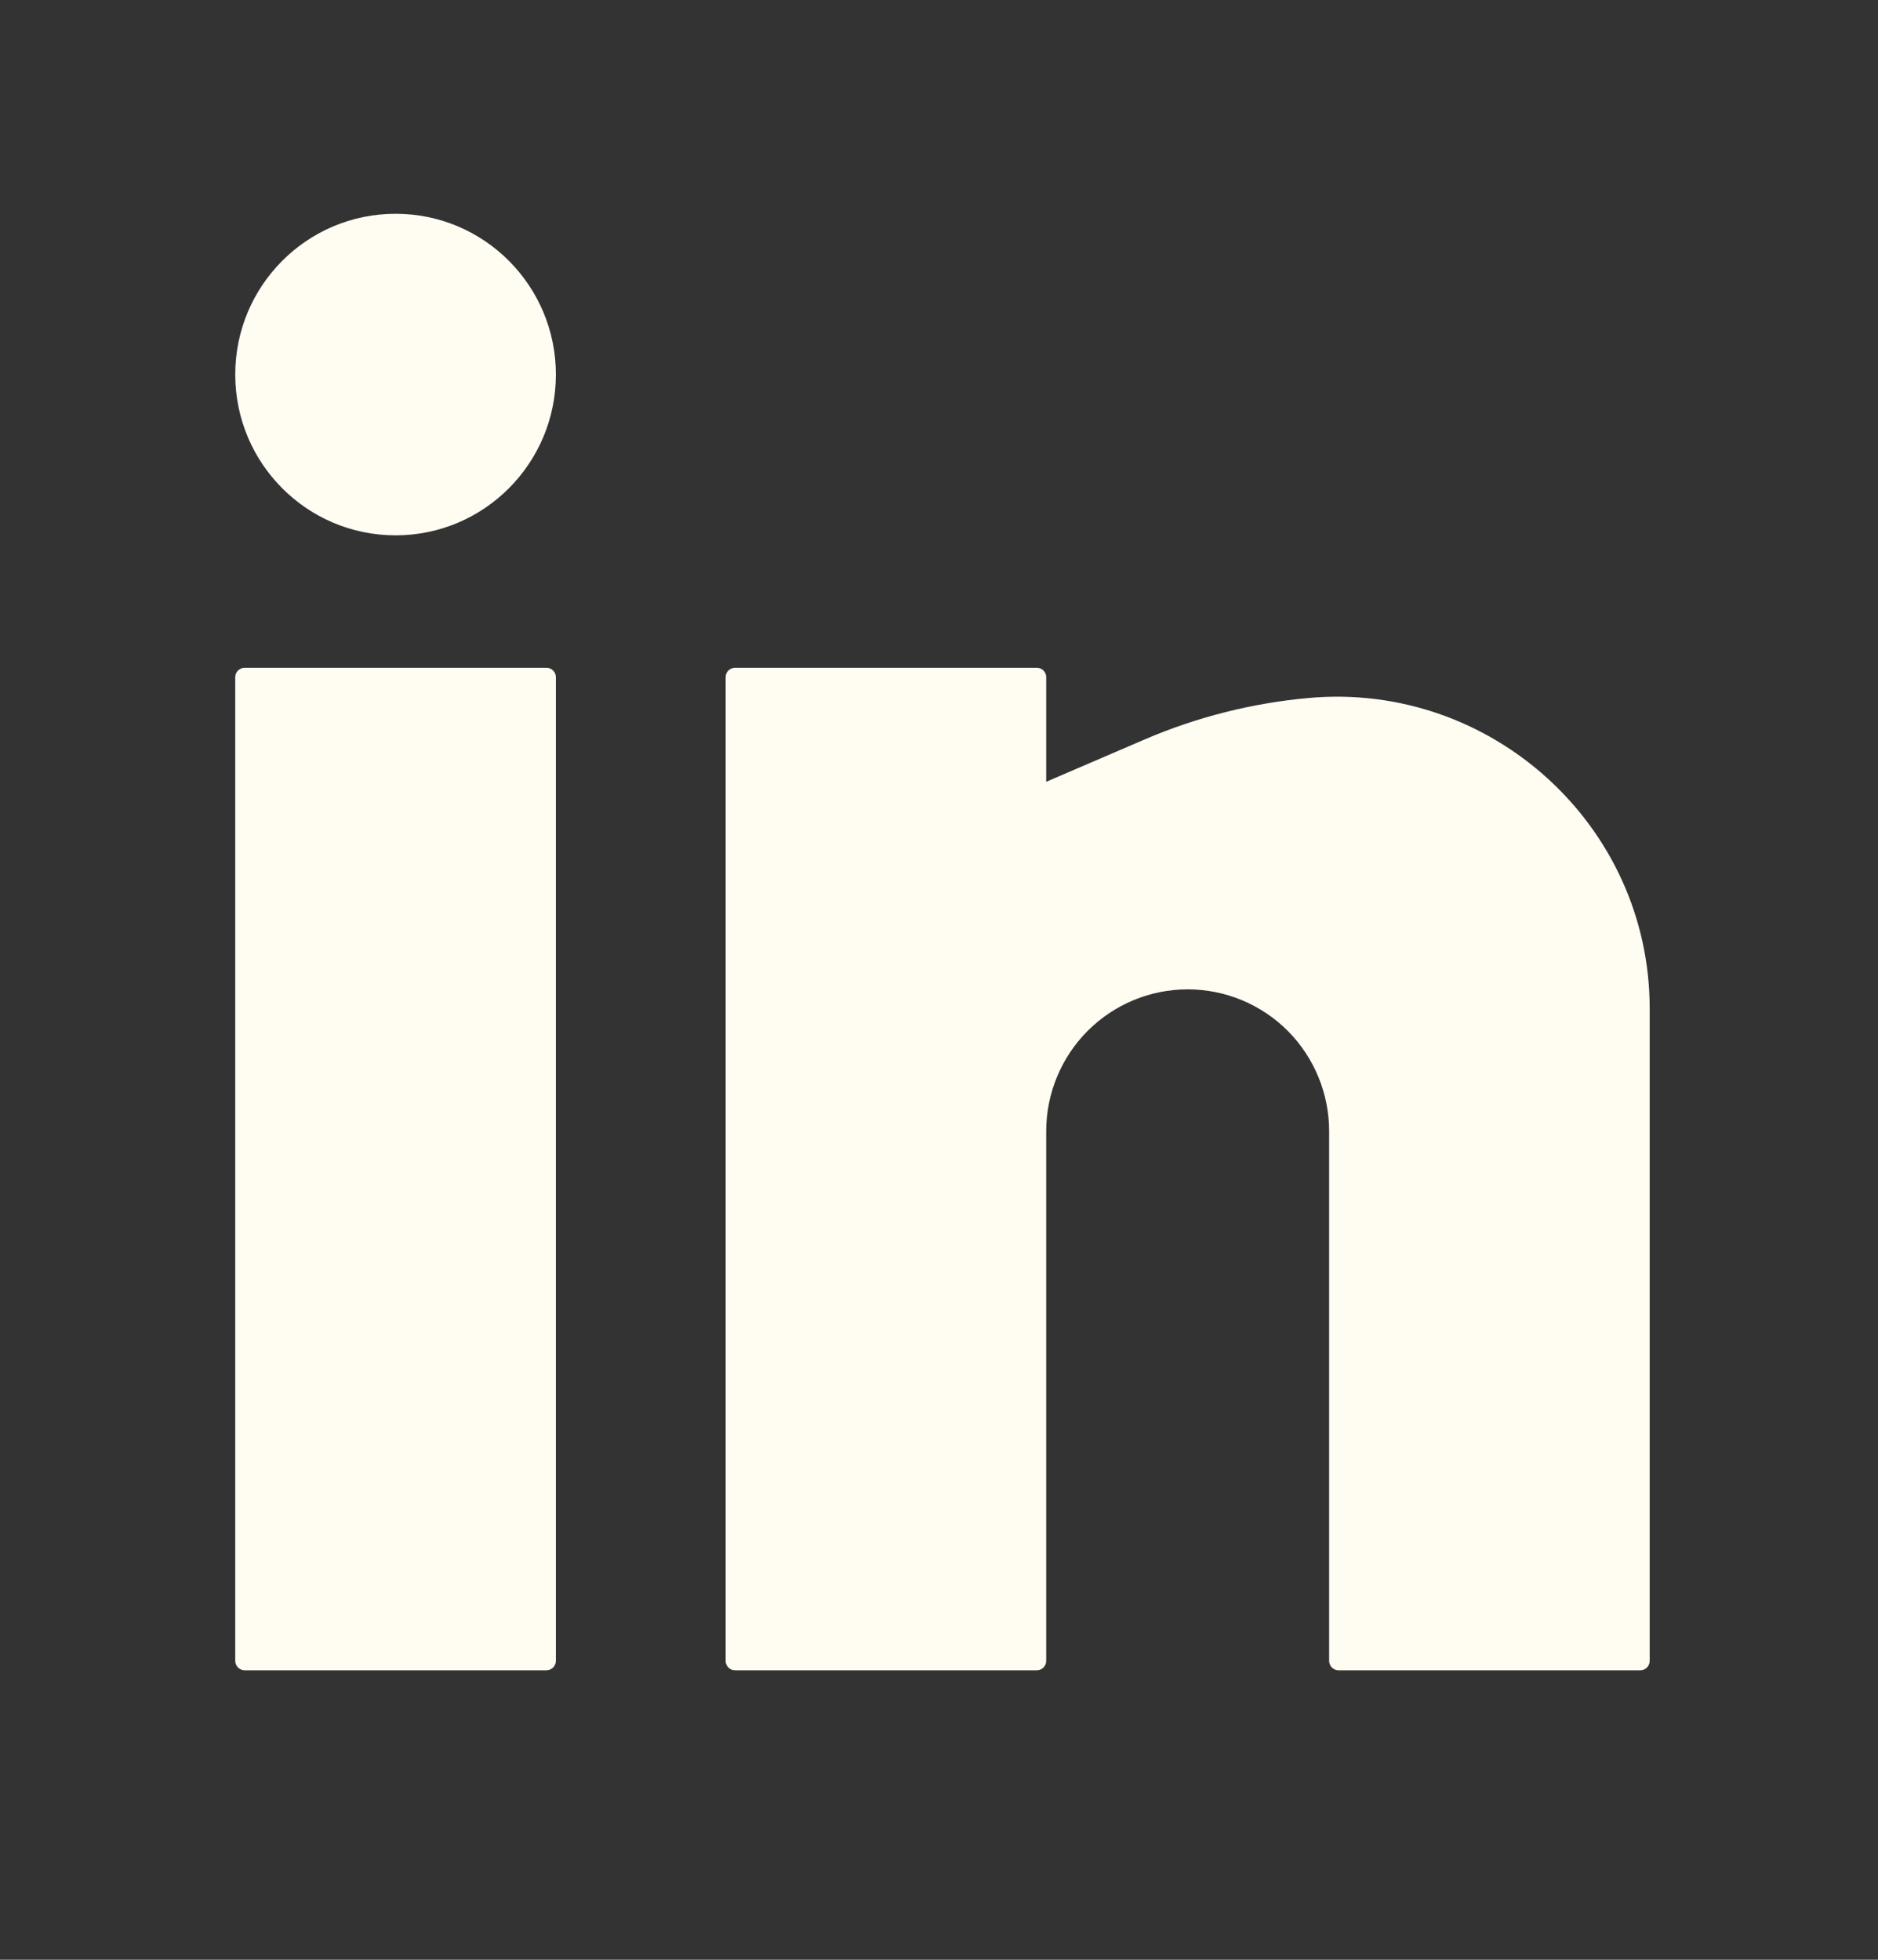 <svg width="23" height="24" viewBox="0 0 23 24" fill="none" xmlns="http://www.w3.org/2000/svg">
<rect x="0" y="0" width="23" height="24" fill="#333333" stroke="none"/>
<path d="M4.845 2.618C3.76 2.618 2.881 3.499 2.881 4.587C2.881 5.674 3.76 6.556 4.845 6.556C5.929 6.556 6.808 5.674 6.808 4.587C6.808 3.499 5.929 2.618 4.845 2.618Z" fill="#FFFCF2"/>
<path d="M2.997 8.178C2.933 8.178 2.881 8.229 2.881 8.293V20.339C2.881 20.403 2.933 20.455 2.997 20.455H6.692C6.756 20.455 6.808 20.403 6.808 20.339V8.293C6.808 8.229 6.756 8.178 6.692 8.178H2.997Z" fill="#FFFCF2"/>
<path d="M9.002 8.178C8.938 8.178 8.887 8.229 8.887 8.293V20.339C8.887 20.403 8.938 20.455 9.002 20.455H12.698C12.762 20.455 12.813 20.403 12.813 20.339V13.853C12.813 13.392 12.996 12.95 13.321 12.624C13.646 12.299 14.086 12.116 14.546 12.116C15.005 12.116 15.446 12.299 15.771 12.624C16.095 12.95 16.278 13.392 16.278 13.853V20.339C16.278 20.403 16.33 20.455 16.393 20.455H20.089C20.153 20.455 20.204 20.403 20.204 20.339V12.352C20.204 10.104 18.255 8.344 16.024 8.548C15.336 8.61 14.655 8.782 14.02 9.055L12.813 9.574V8.293C12.813 8.229 12.762 8.178 12.698 8.178H9.002Z" fill="#FFFCF2"/>
</svg>
